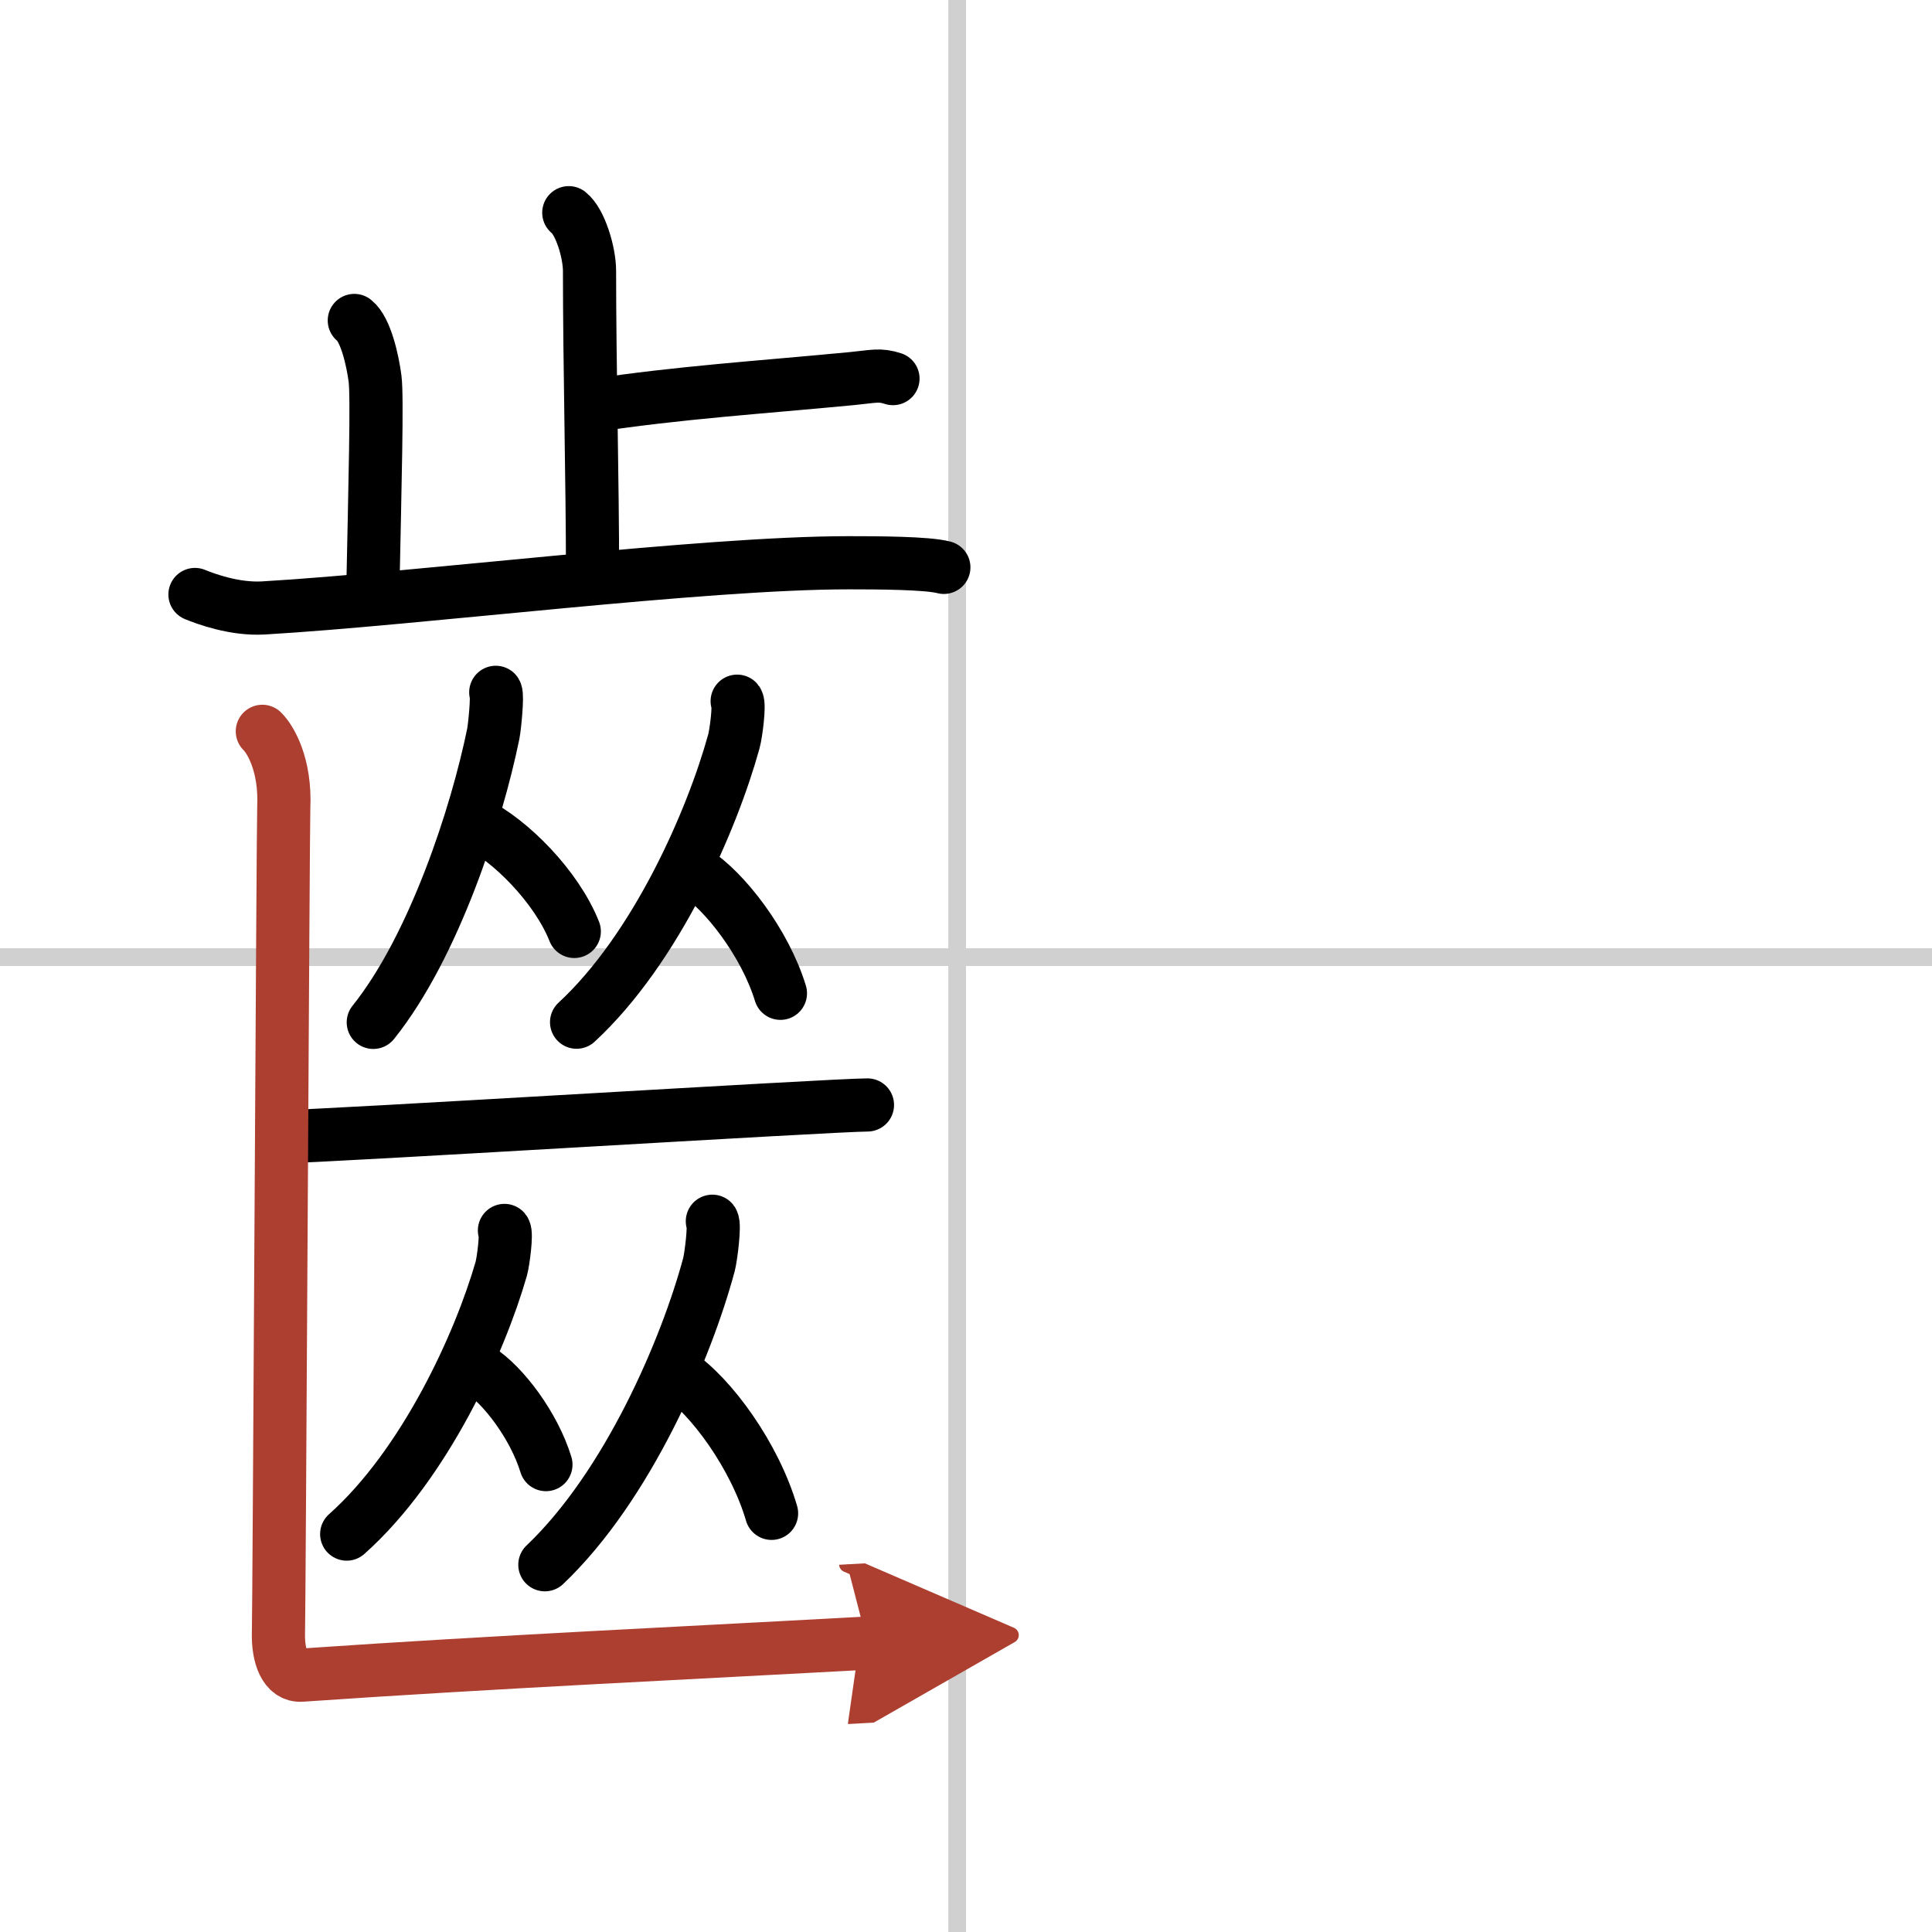 <svg width="400" height="400" viewBox="0 0 109 109" xmlns="http://www.w3.org/2000/svg"><defs><marker id="a" markerWidth="4" orient="auto" refX="1" refY="5" viewBox="0 0 10 10"><polyline points="0 0 10 5 0 10 1 5" fill="#ad3f31" stroke="#ad3f31"/></marker></defs><g fill="none" stroke="#000" stroke-linecap="round" stroke-linejoin="round" stroke-width="3"><rect width="100%" height="100%" fill="#fff" stroke="#fff"/><line x1="54" x2="54" y2="109" stroke="#d0d0d0" stroke-width="1"/><line x2="109" y1="54" y2="54" stroke="#d0d0d0" stroke-width="1"/><path d="m32.09 12c0.65 0.51 1.17 2.25 1.17 3.29 0 5.31 0.17 11.92 0.17 16.98"/><path d="m33.39 22.89c5.06-0.76 9.35-1.02 14.67-1.53 1.24-0.12 1.55-0.25 2.32 0"/><path d="m19.99 18.08c0.65 0.51 1.04 2.28 1.17 3.29s0 5.84-0.13 12.17"/><path d="m11 33.54c0.61 0.25 2.23 0.85 3.85 0.76 8.73-0.51 24.76-2.55 33.03-2.55 1.62 0 4.44 0.01 5.37 0.26"/><path d="m27.97 39.06c0.11 0.19-0.06 1.93-0.14 2.34-0.93 4.55-3.34 12-6.77 16.28"/><path d="m26.77 46.41c2.04 0.99 4.64 3.64 5.63 6.14"/><path d="m41.59 39.56c0.15 0.18-0.07 1.87-0.19 2.28-1.22 4.42-4.37 11.67-8.87 15.83"/><path d="m39.15 49.15c1.76 1.11 4.02 4.08 4.88 6.89"/><path d="m15.91 64.13c2.1 0 31.07-1.79 33.03-1.79"/><path d="m28.46 69.42c0.14 0.17-0.07 1.77-0.18 2.16-1.2 4.18-4.3 11.03-8.72 14.97"/><path d="m27.02 77.26c1.37 0.87 3.11 3.18 3.78 5.37"/><path d="m40.19 68.9c0.15 0.2-0.08 2.01-0.19 2.44-1.27 4.73-4.57 12.48-9.26 16.94"/><path d="m38.2 77.48c1.93 1.28 4.39 4.68 5.33 7.9"/><path d="m14.8 41.26c0.46 0.45 1.32 1.89 1.21 4.3-0.04 0.92-0.26 45.15-0.3 46.53s0.39 2.48 1.29 2.42c11-0.76 22.77-1.3 31.94-1.81" marker-end="url(#a)" stroke="#ad3f31"/></g></svg>
